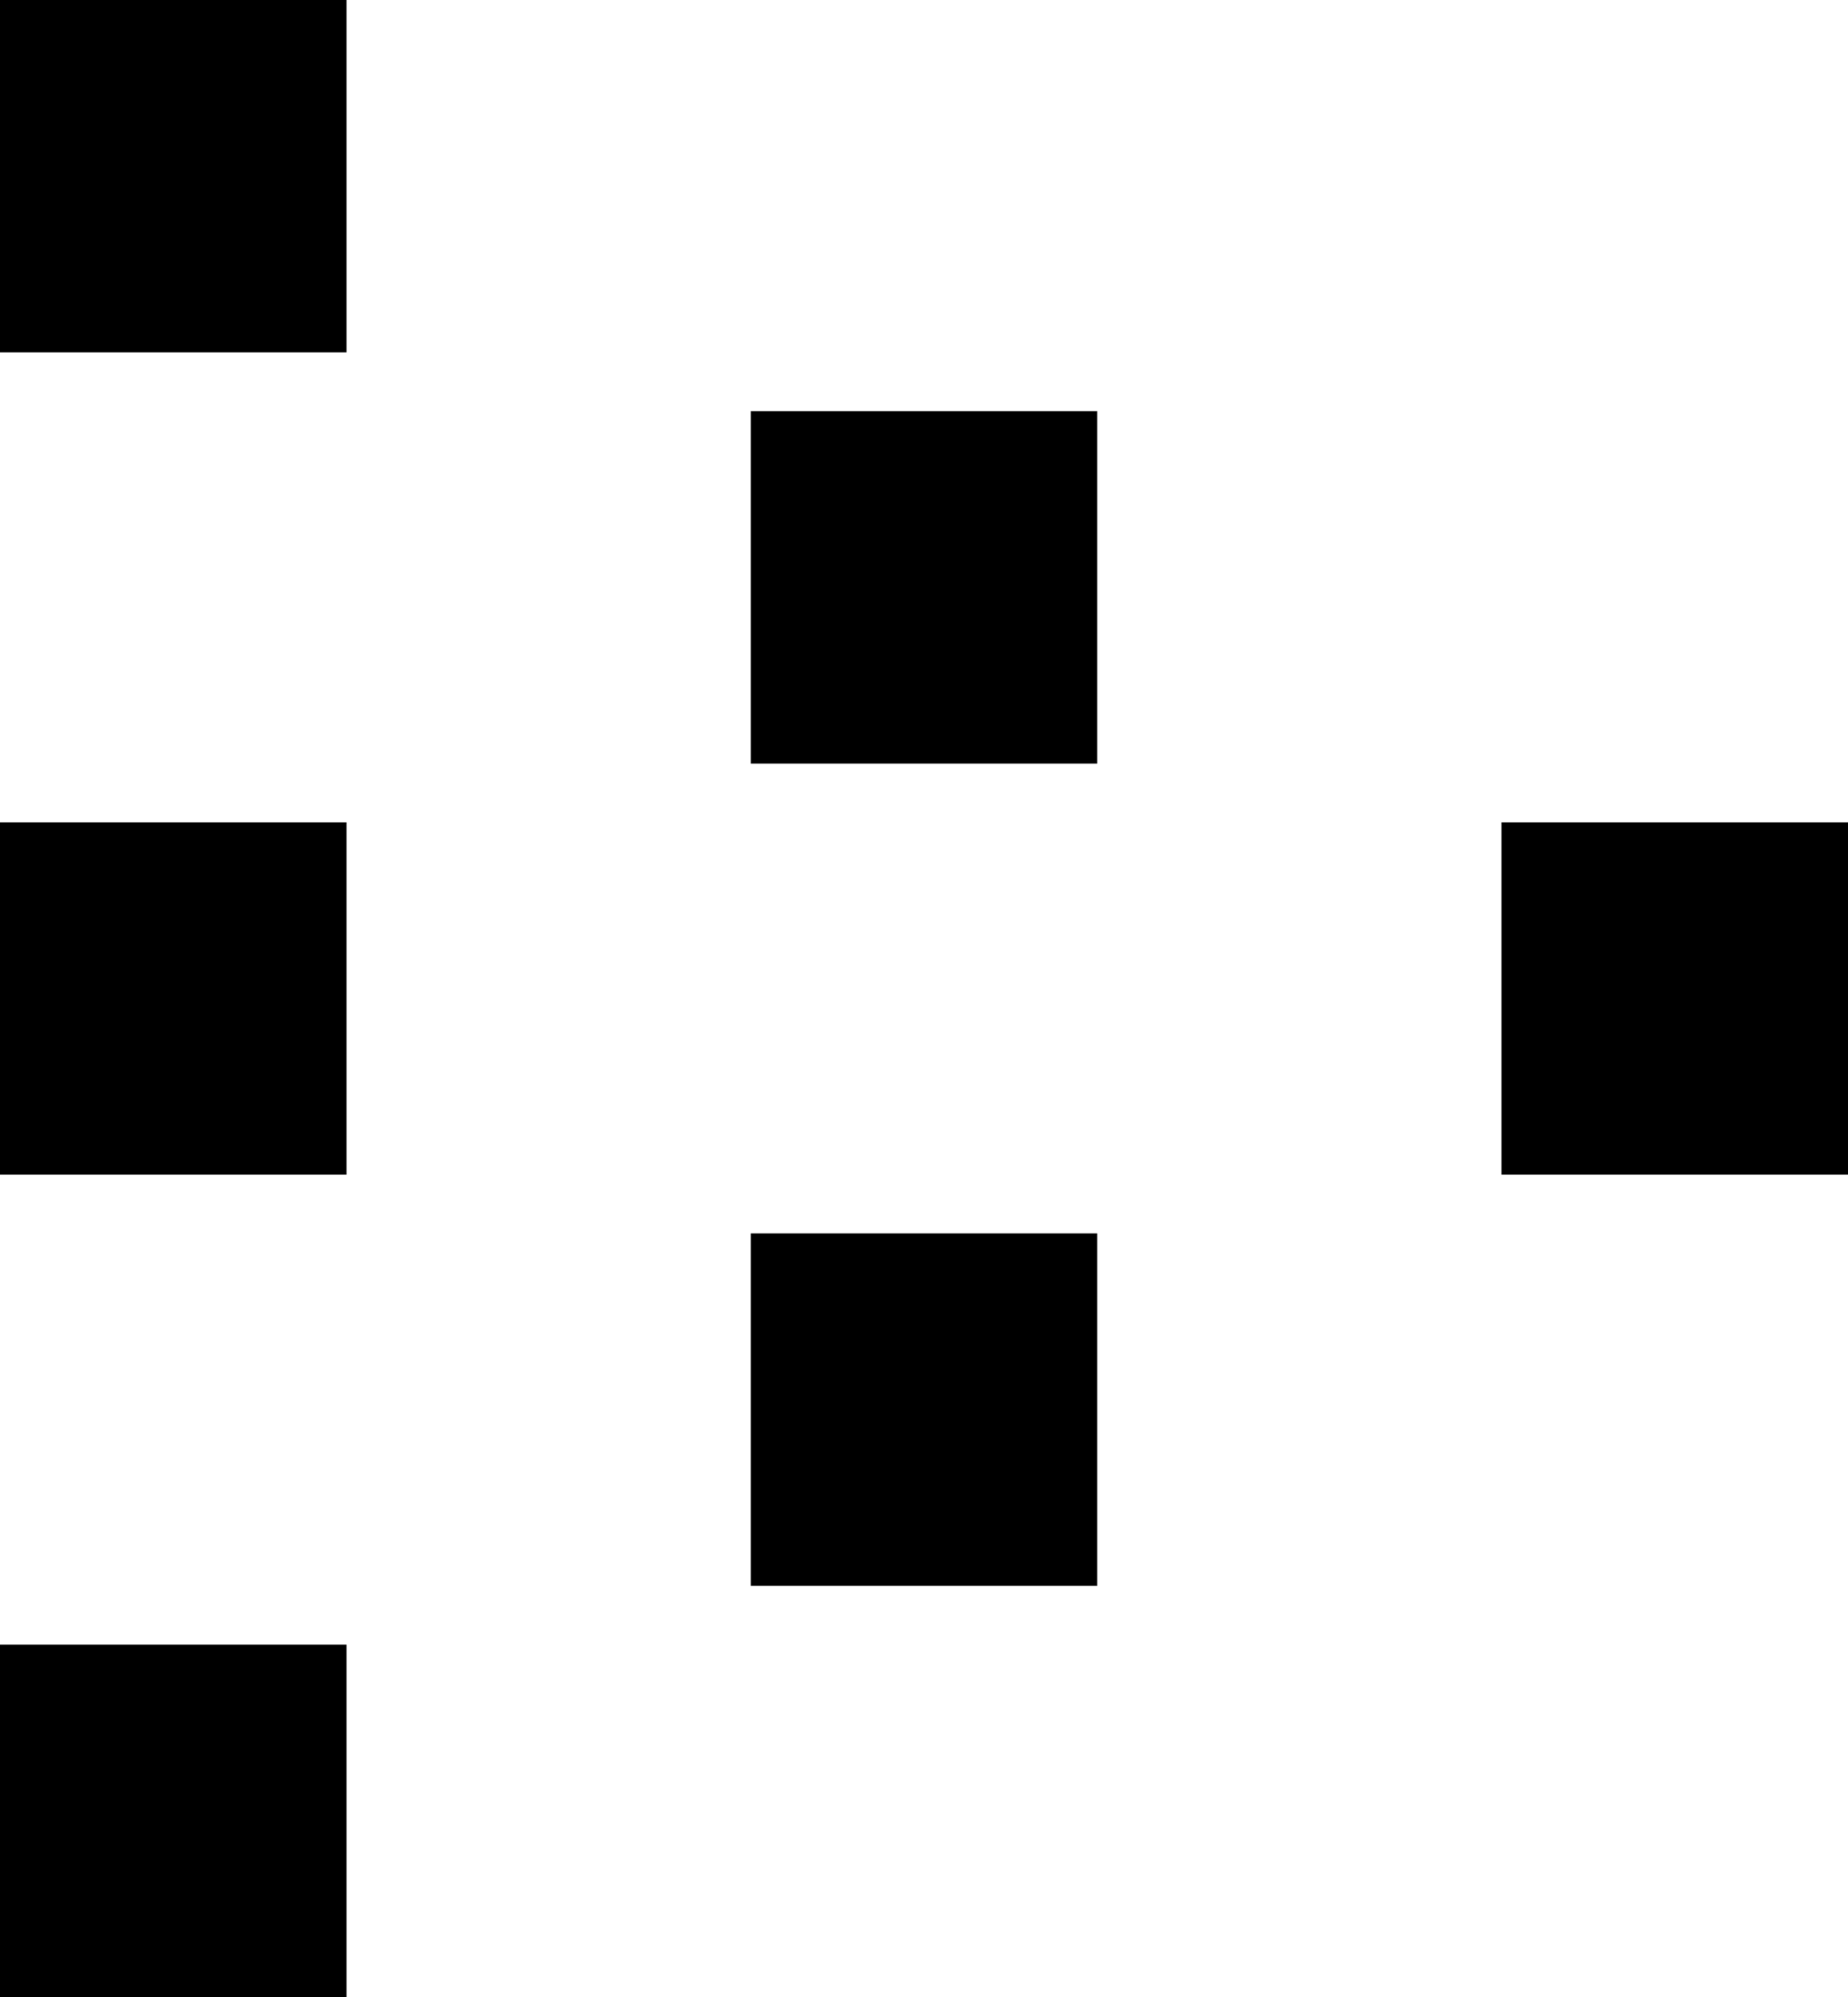 <svg width="75" height="81" viewBox="0 0 75 81" fill="none" xmlns="http://www.w3.org/2000/svg">
<g clip-path="url(#clip0_22_5336)">
<path d="M60.938 33.353V47.647H75V33.353H60.938Z" fill="black"/>
<path d="M30.469 16.677V30.971H44.531V16.677H30.469Z" fill="black"/>
<path d="M30.469 50.029V64.323H44.531V50.029H30.469Z" fill="black"/>
<path d="M0 66.706L0 81H14.062V66.706H0Z" fill="black"/>
<path d="M0 33.353L0 47.647H14.062V33.353H0Z" fill="black"/>
<path d="M0 -3.8147e-06L0 14.294H14.062V-3.8147e-06H0Z" fill="black"/>
</g>
<defs>
<clipPath id="clip0_22_5336">
<rect width="75" height="81" fill="white"/>
</clipPath>
</defs>
</svg>
